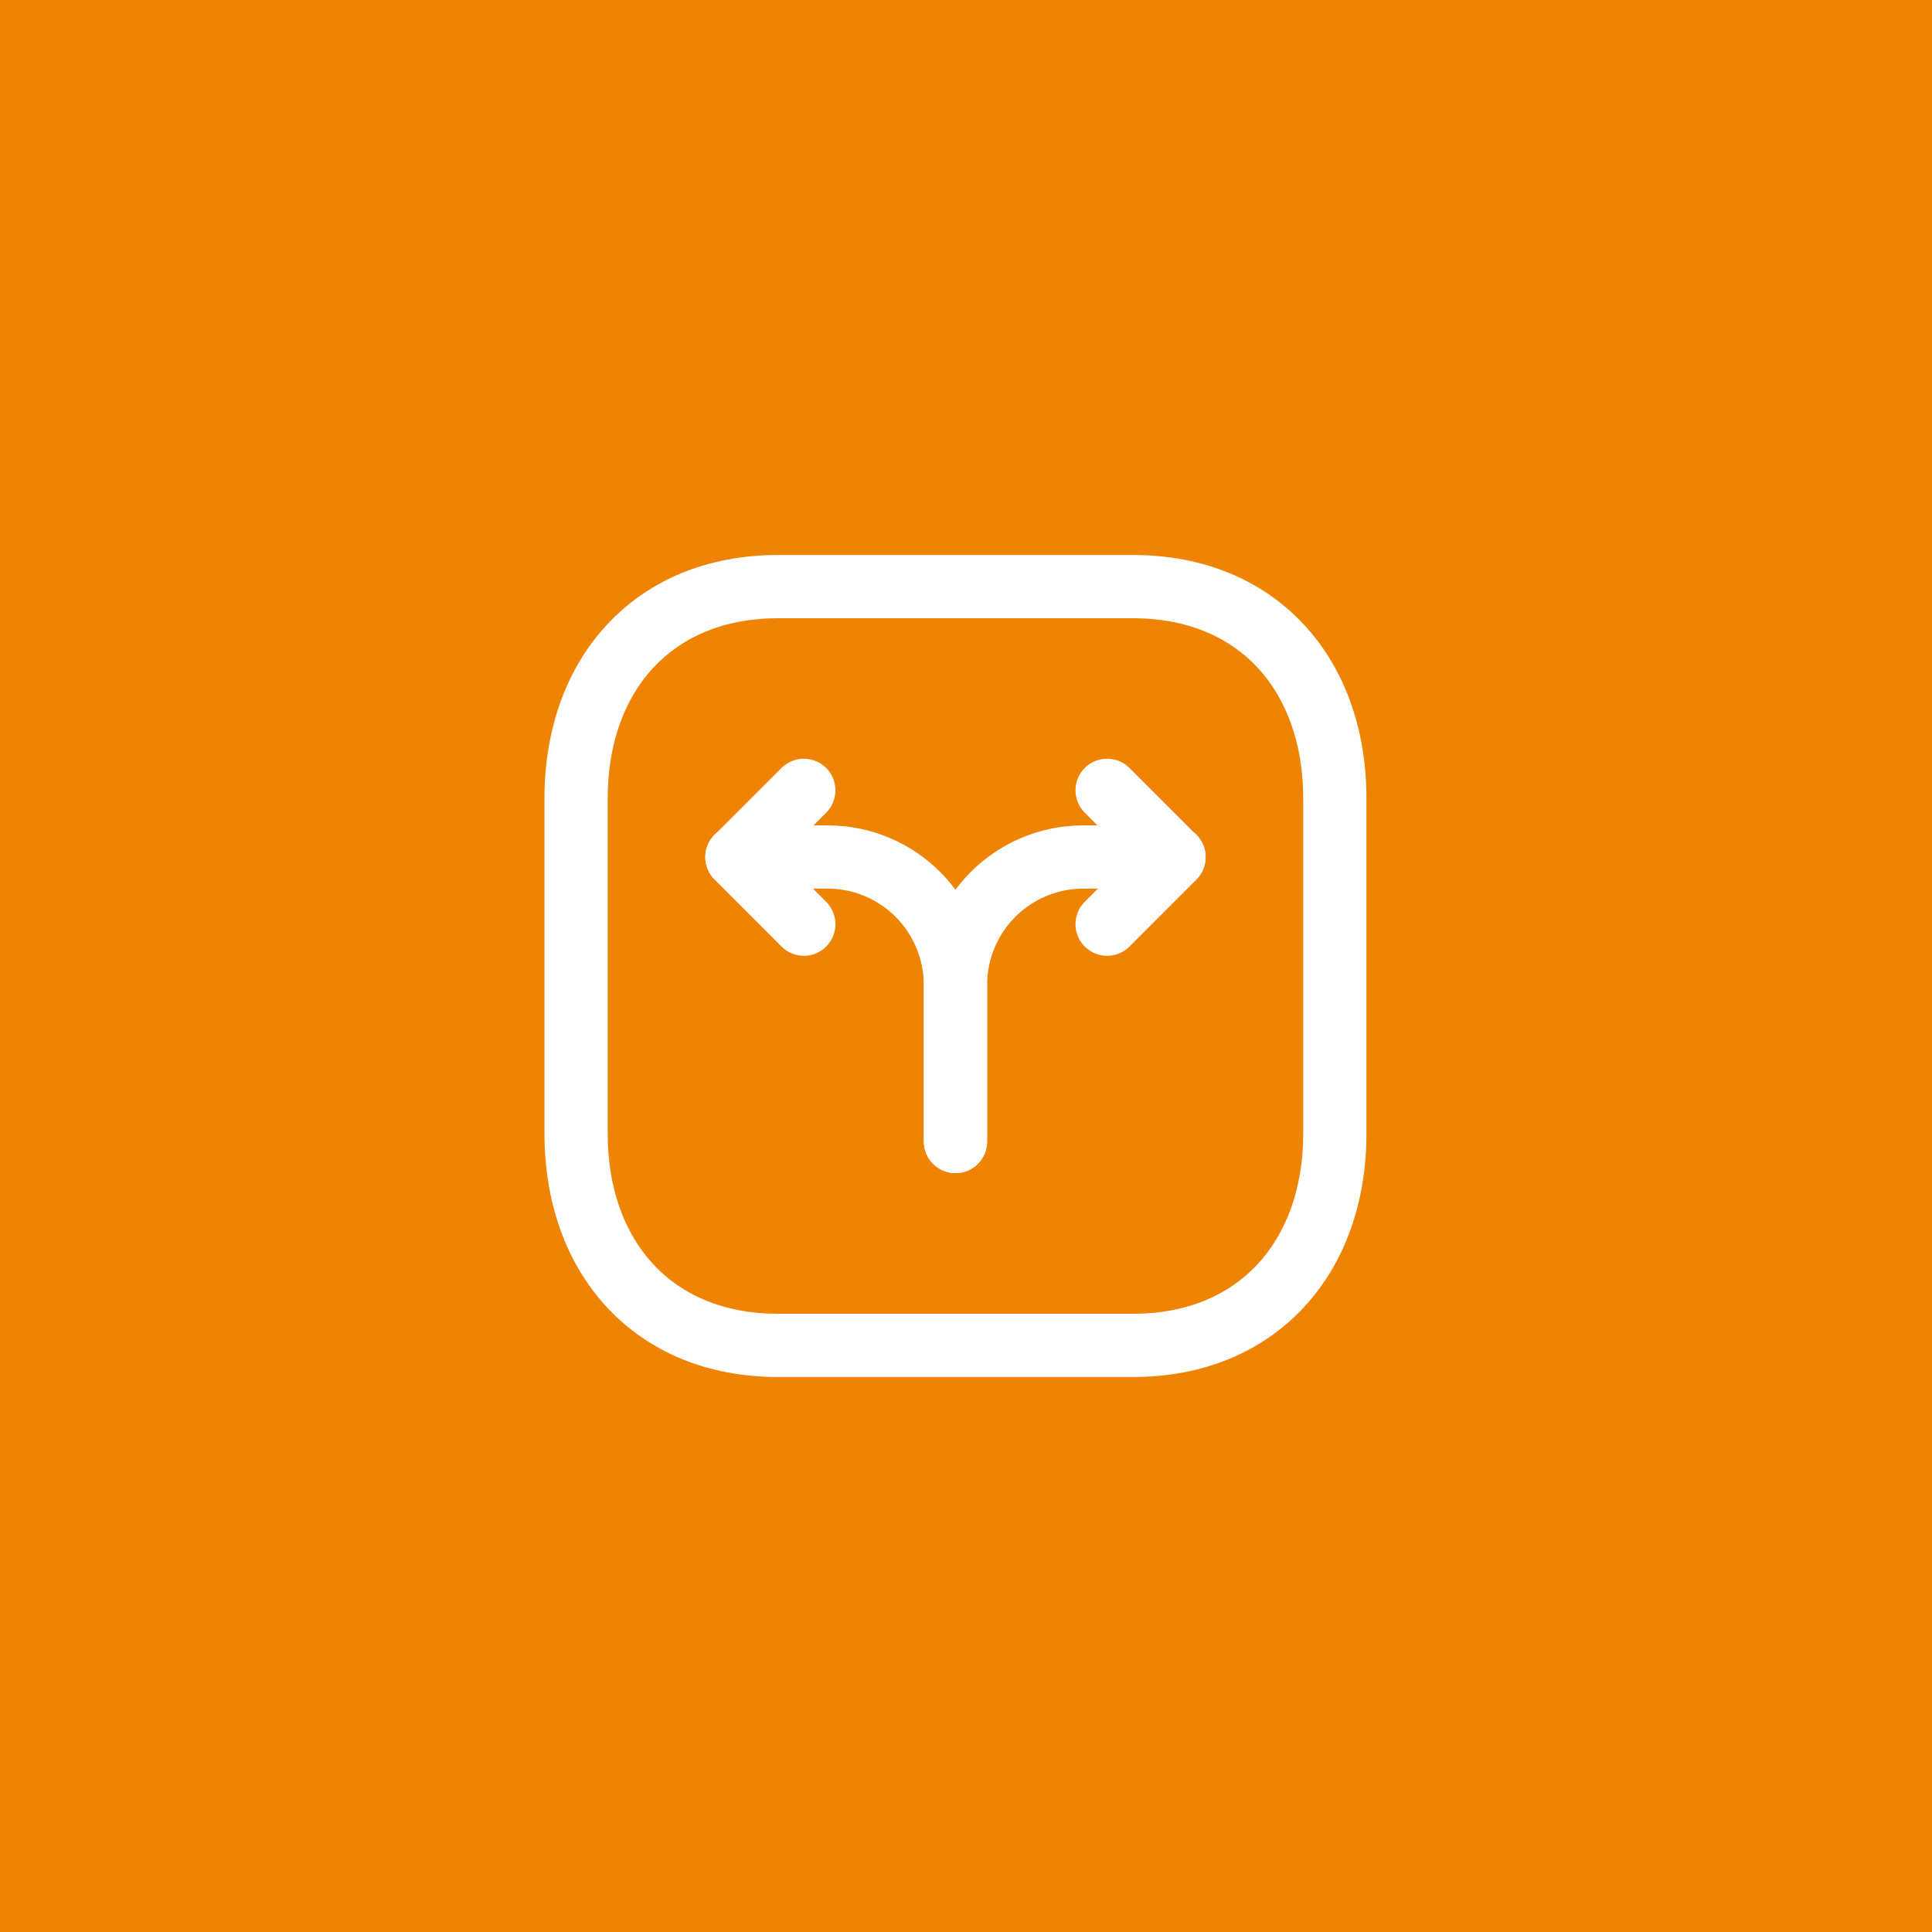<?xml version="1.0" encoding="UTF-8"?> <svg xmlns="http://www.w3.org/2000/svg" width="44" height="44" viewBox="0 0 44 44" fill="none"><rect width="44" height="44" fill="#EF8303"></rect><path fill-rule="evenodd" clip-rule="evenodd" d="M13.828 14.222C14.773 13.207 16.119 12.64 17.713 12.64H25.809C27.402 12.64 28.748 13.207 29.693 14.222C30.632 15.231 31.12 16.623 31.12 18.185V25.815C31.12 27.378 30.629 28.77 29.689 29.779C28.744 30.793 27.398 31.36 25.809 31.36H17.712C16.119 31.36 14.772 30.793 13.828 29.778C12.888 28.77 12.4 27.377 12.4 25.815V18.185C12.4 16.623 12.888 15.23 13.828 14.222ZM14.882 15.203C14.232 15.9 13.84 16.92 13.84 18.185V25.815C13.84 27.08 14.232 28.1 14.881 28.797C15.525 29.488 16.474 29.92 17.712 29.92H25.809C27.041 29.92 27.991 29.489 28.636 28.797C29.286 28.099 29.68 27.079 29.68 25.815V18.185C29.68 16.92 29.288 15.9 28.639 15.203C27.995 14.512 27.046 14.08 25.809 14.08H17.713C16.475 14.08 15.525 14.512 14.882 15.203Z" fill="white"></path><path fill-rule="evenodd" clip-rule="evenodd" d="M16.063 19.517C16.063 19.12 16.385 18.797 16.783 18.797H18.846C20.852 18.797 22.479 20.424 22.479 22.43V25.997C22.479 26.395 22.156 26.717 21.759 26.717C21.361 26.717 21.038 26.395 21.038 25.997V22.43C21.038 21.219 20.057 20.238 18.846 20.238H16.783C16.385 20.238 16.063 19.915 16.063 19.517Z" fill="white"></path><path fill-rule="evenodd" clip-rule="evenodd" d="M18.816 17.49C19.097 17.771 19.097 18.227 18.816 18.508L17.801 19.523L18.816 20.538C19.097 20.82 19.097 21.276 18.816 21.557C18.535 21.838 18.079 21.838 17.798 21.557L16.274 20.032C15.992 19.751 15.992 19.295 16.274 19.014L17.798 17.49C18.079 17.209 18.535 17.209 18.816 17.49Z" fill="white"></path><path fill-rule="evenodd" clip-rule="evenodd" d="M24.674 20.238C23.463 20.238 22.482 21.219 22.482 22.43V25.997C22.482 26.395 22.16 26.717 21.762 26.717C21.364 26.717 21.042 26.395 21.042 25.997V22.43C21.042 20.424 22.668 18.797 24.674 18.797H26.738C27.135 18.797 27.458 19.12 27.458 19.517C27.458 19.915 27.135 20.238 26.738 20.238H24.674Z" fill="white"></path><path fill-rule="evenodd" clip-rule="evenodd" d="M24.704 17.49C24.986 17.209 25.442 17.209 25.723 17.49L27.247 19.014C27.528 19.295 27.528 19.751 27.247 20.032L25.723 21.557C25.442 21.838 24.986 21.838 24.704 21.557C24.423 21.276 24.423 20.82 24.704 20.538L25.72 19.523L24.704 18.508C24.423 18.227 24.423 17.771 24.704 17.49Z" fill="white"></path></svg> 